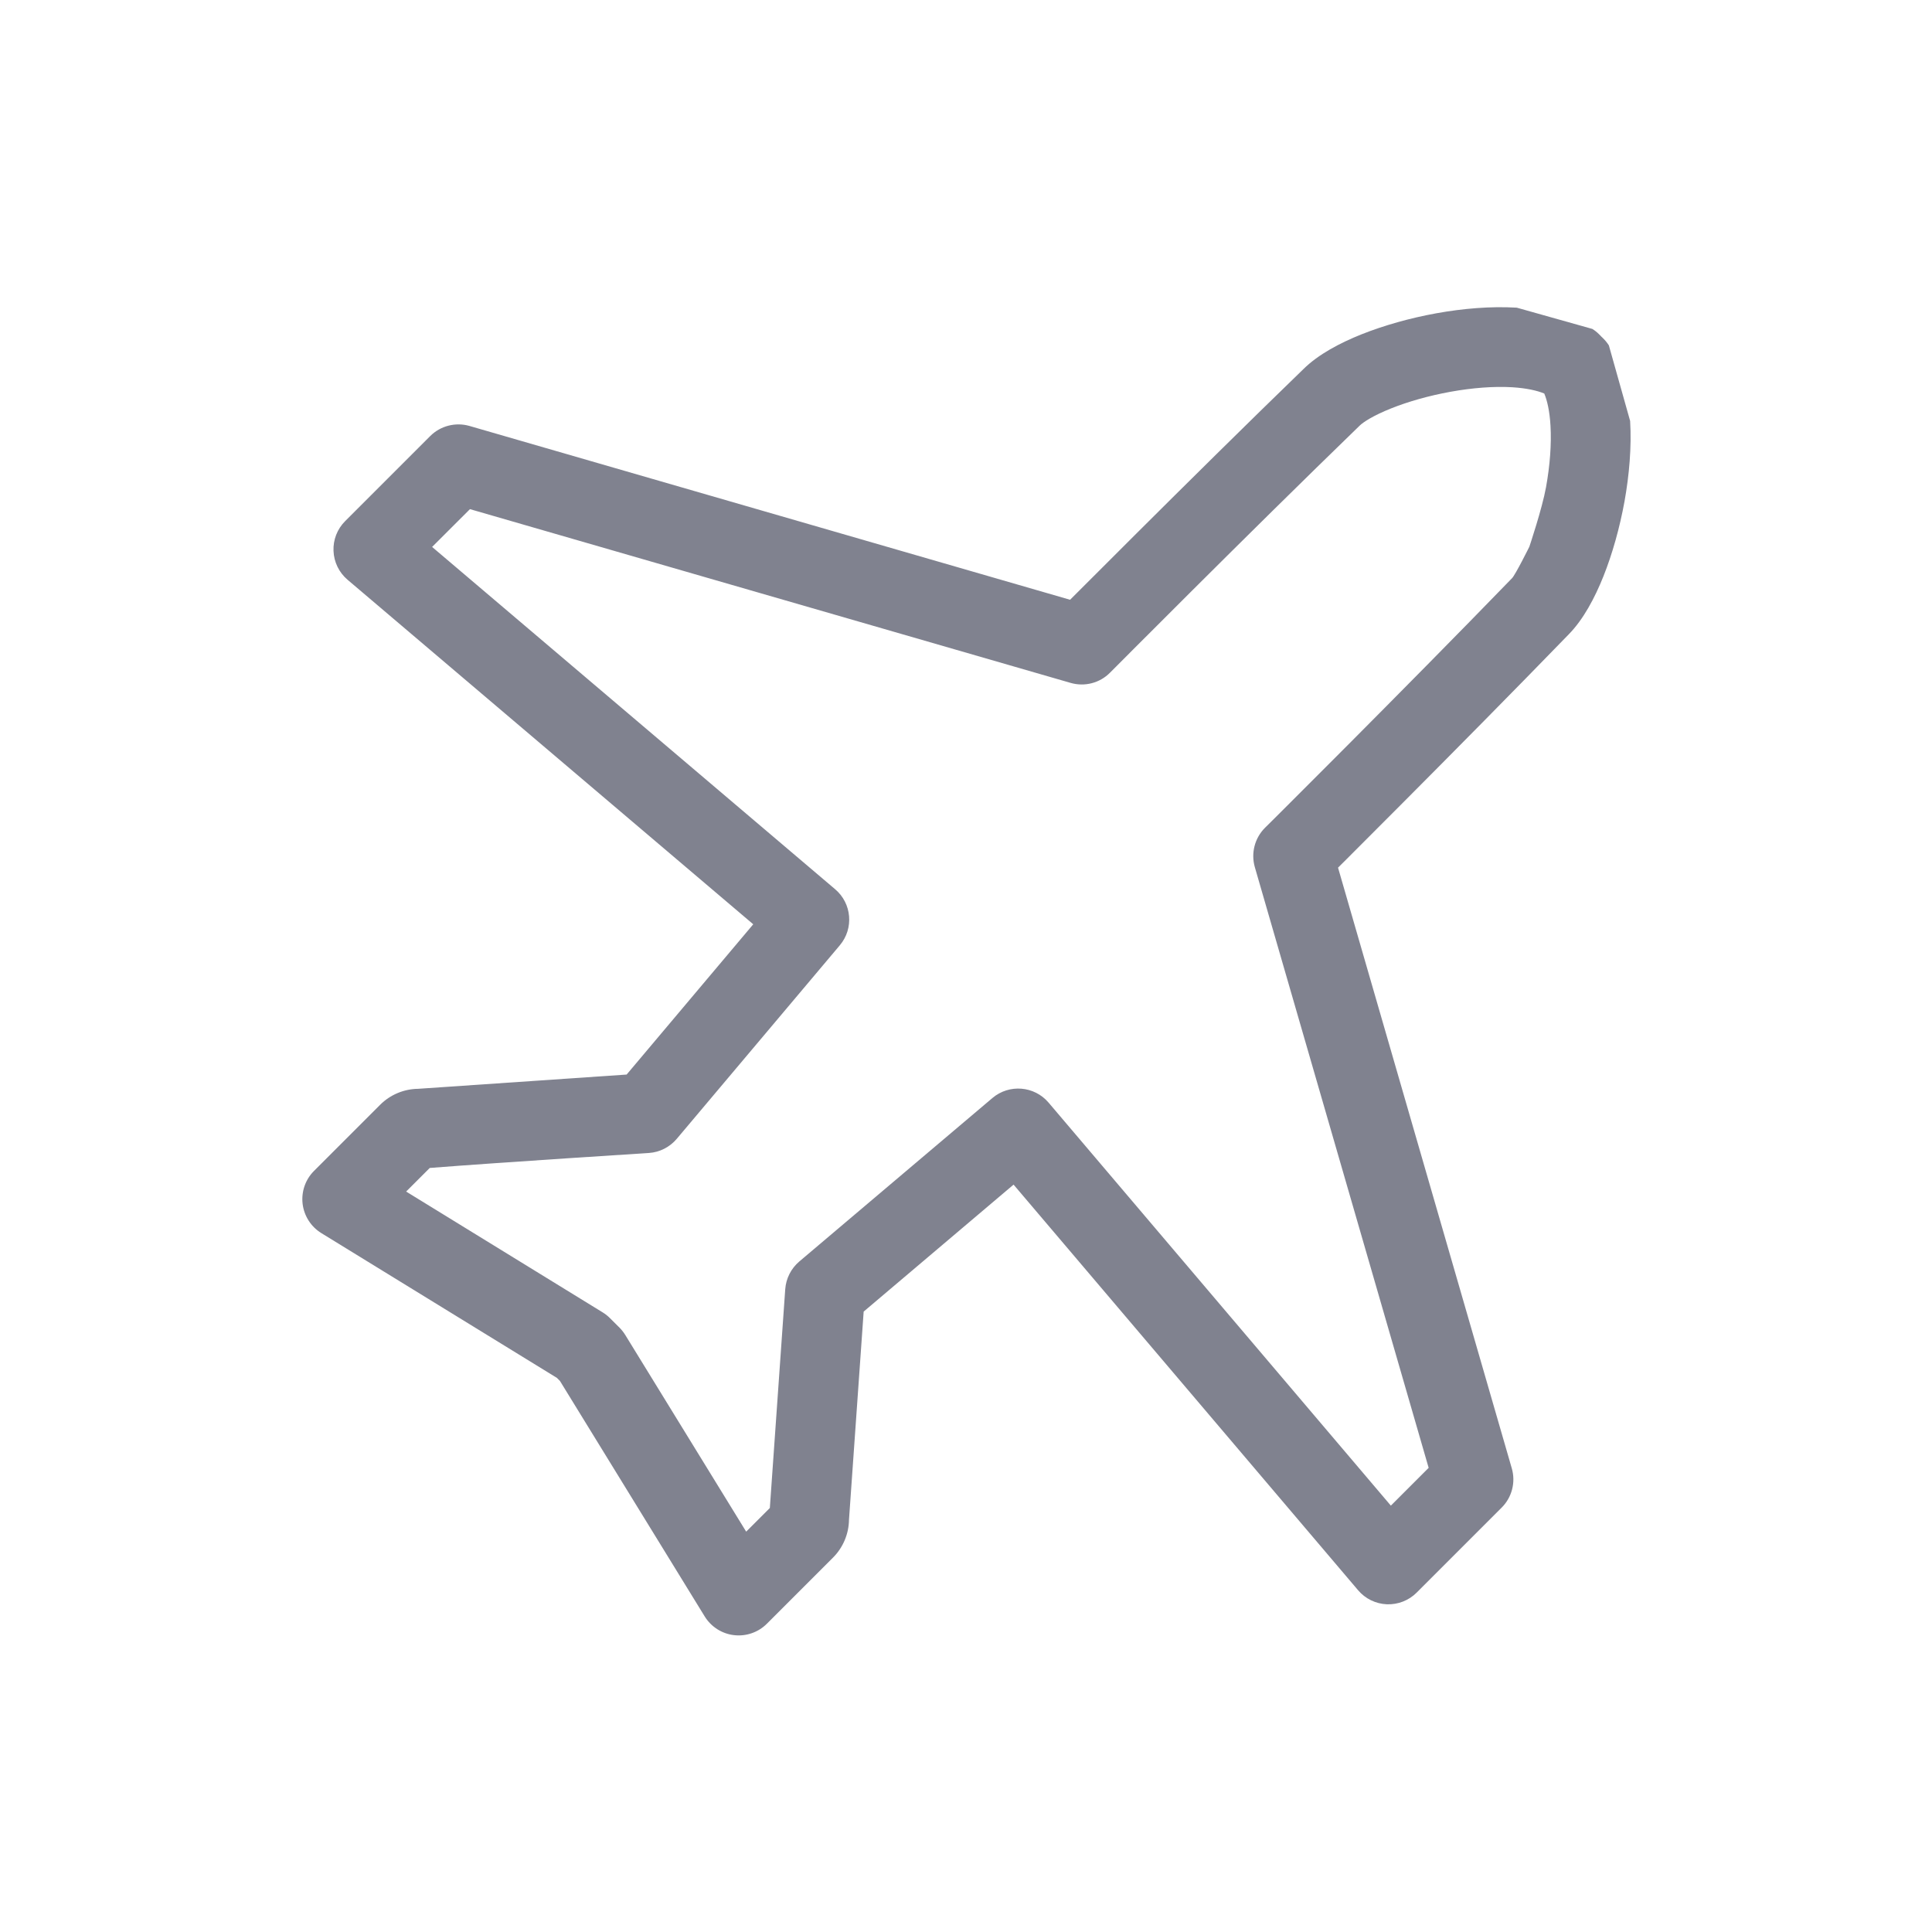 <svg width="32" height="32" viewBox="0 0 32 32" fill="none" xmlns="http://www.w3.org/2000/svg">
<path fill-rule="evenodd" clip-rule="evenodd" d="M26.49 5.541C26.455 5.505 26.416 5.474 26.374 5.448L25.123 5.096C24.69 5.07 24.227 5.11 23.79 5.189C23.353 5.268 22.922 5.39 22.55 5.538C22.198 5.679 21.836 5.868 21.588 6.114C20.657 7.015 19.623 8.039 18.822 8.837C18.42 9.237 18.077 9.58 17.834 9.824L17.724 9.934L7.776 7.055C7.545 6.989 7.295 7.053 7.125 7.223L5.717 8.631C5.586 8.762 5.516 8.941 5.524 9.125C5.531 9.31 5.616 9.483 5.756 9.602L12.476 15.309L10.379 17.798L6.926 18.034C6.69 18.037 6.464 18.131 6.296 18.299L5.201 19.394C5.058 19.537 4.989 19.737 5.012 19.938C5.036 20.139 5.15 20.318 5.322 20.424L9.224 22.822L9.274 22.872L11.672 26.773C11.778 26.945 11.957 27.06 12.157 27.083C12.358 27.107 12.559 27.037 12.702 26.894L13.797 25.799C13.964 25.632 14.059 25.406 14.062 25.171L14.305 21.724L16.788 19.621L22.494 26.339C22.613 26.48 22.786 26.564 22.97 26.572C23.155 26.579 23.334 26.509 23.464 26.379L24.873 24.97C25.043 24.8 25.107 24.551 25.04 24.32L22.162 14.371L22.272 14.262C22.515 14.019 22.859 13.675 23.258 13.274C24.056 12.473 25.08 11.438 25.982 10.508C26.227 10.259 26.417 9.898 26.558 9.545C26.706 9.174 26.827 8.743 26.907 8.305C26.985 7.869 27.026 7.406 27 6.972L26.648 5.721C26.621 5.679 26.59 5.64 26.554 5.605L26.536 5.587C26.534 5.585 26.531 5.583 26.529 5.581L26.522 5.574L26.513 5.564C26.511 5.562 26.508 5.559 26.506 5.557L26.49 5.541ZM17.733 11.311C17.965 11.378 18.215 11.314 18.385 11.142L18.486 11.041C18.552 10.975 18.648 10.878 18.769 10.757C19.011 10.514 19.353 10.172 19.754 9.773C20.554 8.976 21.585 7.956 22.51 7.06C22.513 7.057 22.515 7.055 22.518 7.052C22.576 6.994 22.742 6.884 23.04 6.765C23.322 6.652 23.666 6.554 24.025 6.489C24.385 6.424 24.741 6.396 25.045 6.414C25.287 6.429 25.462 6.47 25.578 6.518C25.626 6.633 25.667 6.808 25.681 7.05C25.699 7.355 25.672 7.71 25.607 8.07C25.542 8.429 25.331 9.055 25.331 9.055C25.331 9.055 25.101 9.519 25.043 9.578C25.041 9.58 25.038 9.583 25.036 9.585C24.14 10.51 23.119 11.541 22.322 12.342C21.924 12.742 21.581 13.084 21.339 13.326C21.217 13.448 21.121 13.544 21.055 13.609L20.953 13.71C20.782 13.88 20.717 14.131 20.784 14.363L23.663 24.312L23.037 24.938L17.368 18.263C17.132 17.985 16.715 17.951 16.437 18.187L13.238 20.895C13.102 21.011 13.019 21.176 13.006 21.353L12.751 24.977L12.359 25.369L10.358 22.114C10.331 22.07 10.299 22.029 10.263 21.992L10.103 21.833C10.067 21.796 10.026 21.764 9.982 21.737L6.727 19.736L7.118 19.345C8.333 19.25 10.748 19.097 10.748 19.097C10.927 19.085 11.093 19 11.209 18.863L13.91 15.657C14.145 15.379 14.11 14.963 13.832 14.728L7.157 9.059L7.784 8.433L17.733 11.311Z" fill="#80828F"/>
</svg>
